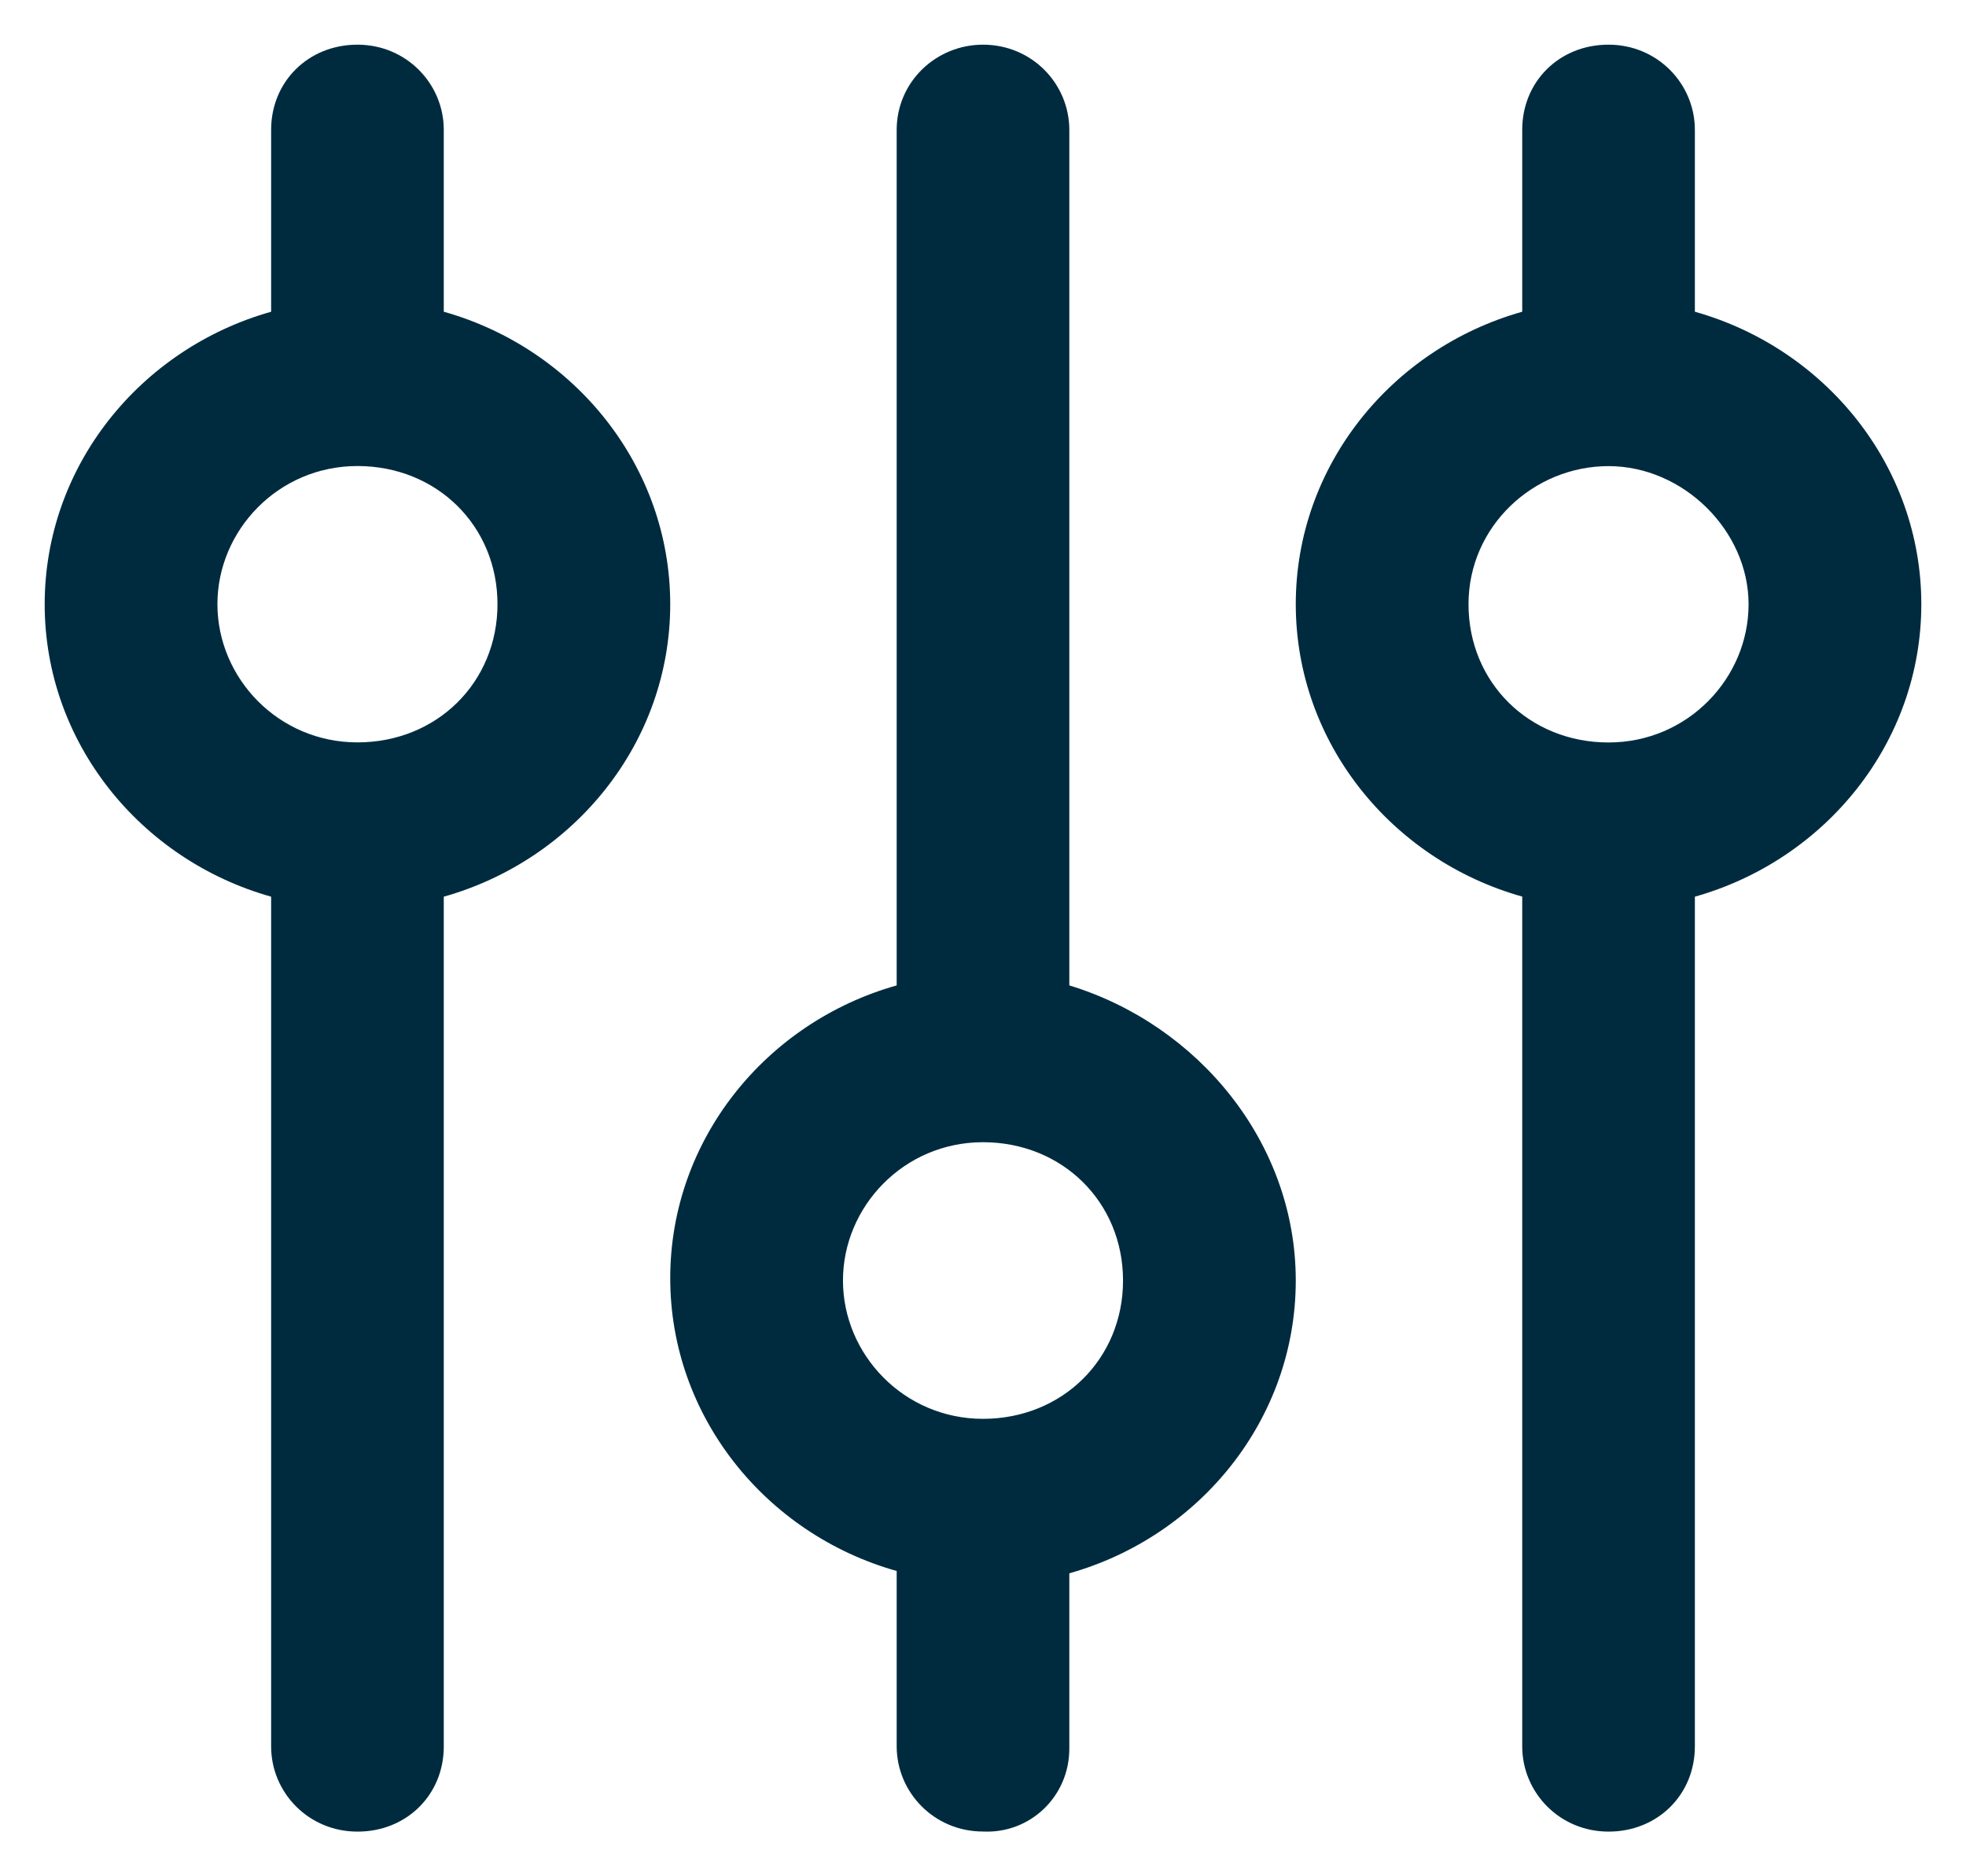 <?xml version="1.0" encoding="UTF-8"?>
<svg width="22px" height="21px" viewBox="0 0 22 21" version="1.1" xmlns="http://www.w3.org/2000/svg" xmlns:xlink="http://www.w3.org/1999/xlink">
    <!-- Generator: Sketch 58 (84663) - https://sketch.com -->
    <title>Group 4</title>
    <desc>Created with Sketch.</desc>
    <g id="Templates" stroke="none" stroke-width="1" fill="none" fill-rule="evenodd">
        <g id="Careers-Copy" transform="translate(-480, -1407)" fill="#002B3F">
            <g id="Group-4" transform="translate(491, 1417.5) rotate(-270) translate(-491, -1417.5) translate(480.5, 1406.5)">
                <path d="M19.571,10.034 L17.609,10.034 C17.196,8.57 15.88,7.5 14.332,7.5 C12.784,7.5 11.467,8.597 11.029,10.034 L1.455,10.034 C0.938,10.034 0.5,10.452 0.5,11 C0.5,11.522 0.913,11.966 1.455,11.966 L11.029,11.966 C11.442,13.43 12.757,14.5 14.306,14.5 C15.854,14.5 17.171,13.429 17.583,11.966 L19.544,11.966 C20.06,11.966 20.499,11.548 20.499,11 C20.525,10.478 20.112,10.034 19.57,10.034 L19.571,10.034 Z M14.332,12.567 C13.506,12.567 12.784,11.888 12.784,11 C12.784,10.112 13.455,9.433 14.332,9.433 C15.209,9.433 15.88,10.112 15.88,11 C15.88,11.888 15.157,12.567 14.332,12.567 Z" id="Fill-1"></path>
                <path d="M1.453,4.966 L3.489,4.966 C3.902,6.43 5.216,7.5 6.762,7.5 C8.309,7.5 9.624,6.429 10.035,4.966 L19.546,4.966 C20.062,4.966 20.5,4.548 20.5,4 C20.5,3.451 20.087,3.034 19.546,3.034 L10.036,3.034 C9.623,1.57 8.309,0.5 6.763,0.5 C5.216,0.5 3.901,1.571 3.489,3.034 L1.454,3.034 C0.938,3.034 0.5,3.452 0.5,4 C0.499,4.549 0.912,4.966 1.453,4.966 L1.453,4.966 Z M6.763,2.433 C7.588,2.433 8.31,3.112 8.31,4 C8.31,4.888 7.639,5.567 6.763,5.567 C5.887,5.567 5.217,4.836 5.217,4 C5.217,3.164 5.939,2.433 6.763,2.433 Z" id="Fill-2"></path>
                <path d="M19.548,17.034 L10.036,17.034 C9.623,15.57 8.309,14.5 6.763,14.5 C5.216,14.5 3.901,15.571 3.489,17.034 L1.453,17.034 C0.938,17.034 0.5,17.452 0.5,18 C0.5,18.549 0.913,18.966 1.453,18.966 L3.489,18.966 C3.902,20.43 5.216,21.5 6.763,21.5 C8.309,21.5 9.624,20.429 10.036,18.966 L19.547,18.966 C20.062,18.966 20.5,18.548 20.5,18 C20.501,17.451 20.088,17.034 19.548,17.034 L19.548,17.034 Z M6.762,19.567 C5.938,19.567 5.216,18.888 5.216,18 C5.216,17.112 5.886,16.433 6.762,16.433 C7.638,16.433 8.309,17.112 8.309,18 C8.309,18.888 7.587,19.567 6.762,19.567 Z" id="Fill-3"></path>
            </g>
        </g>
    </g>
</svg>